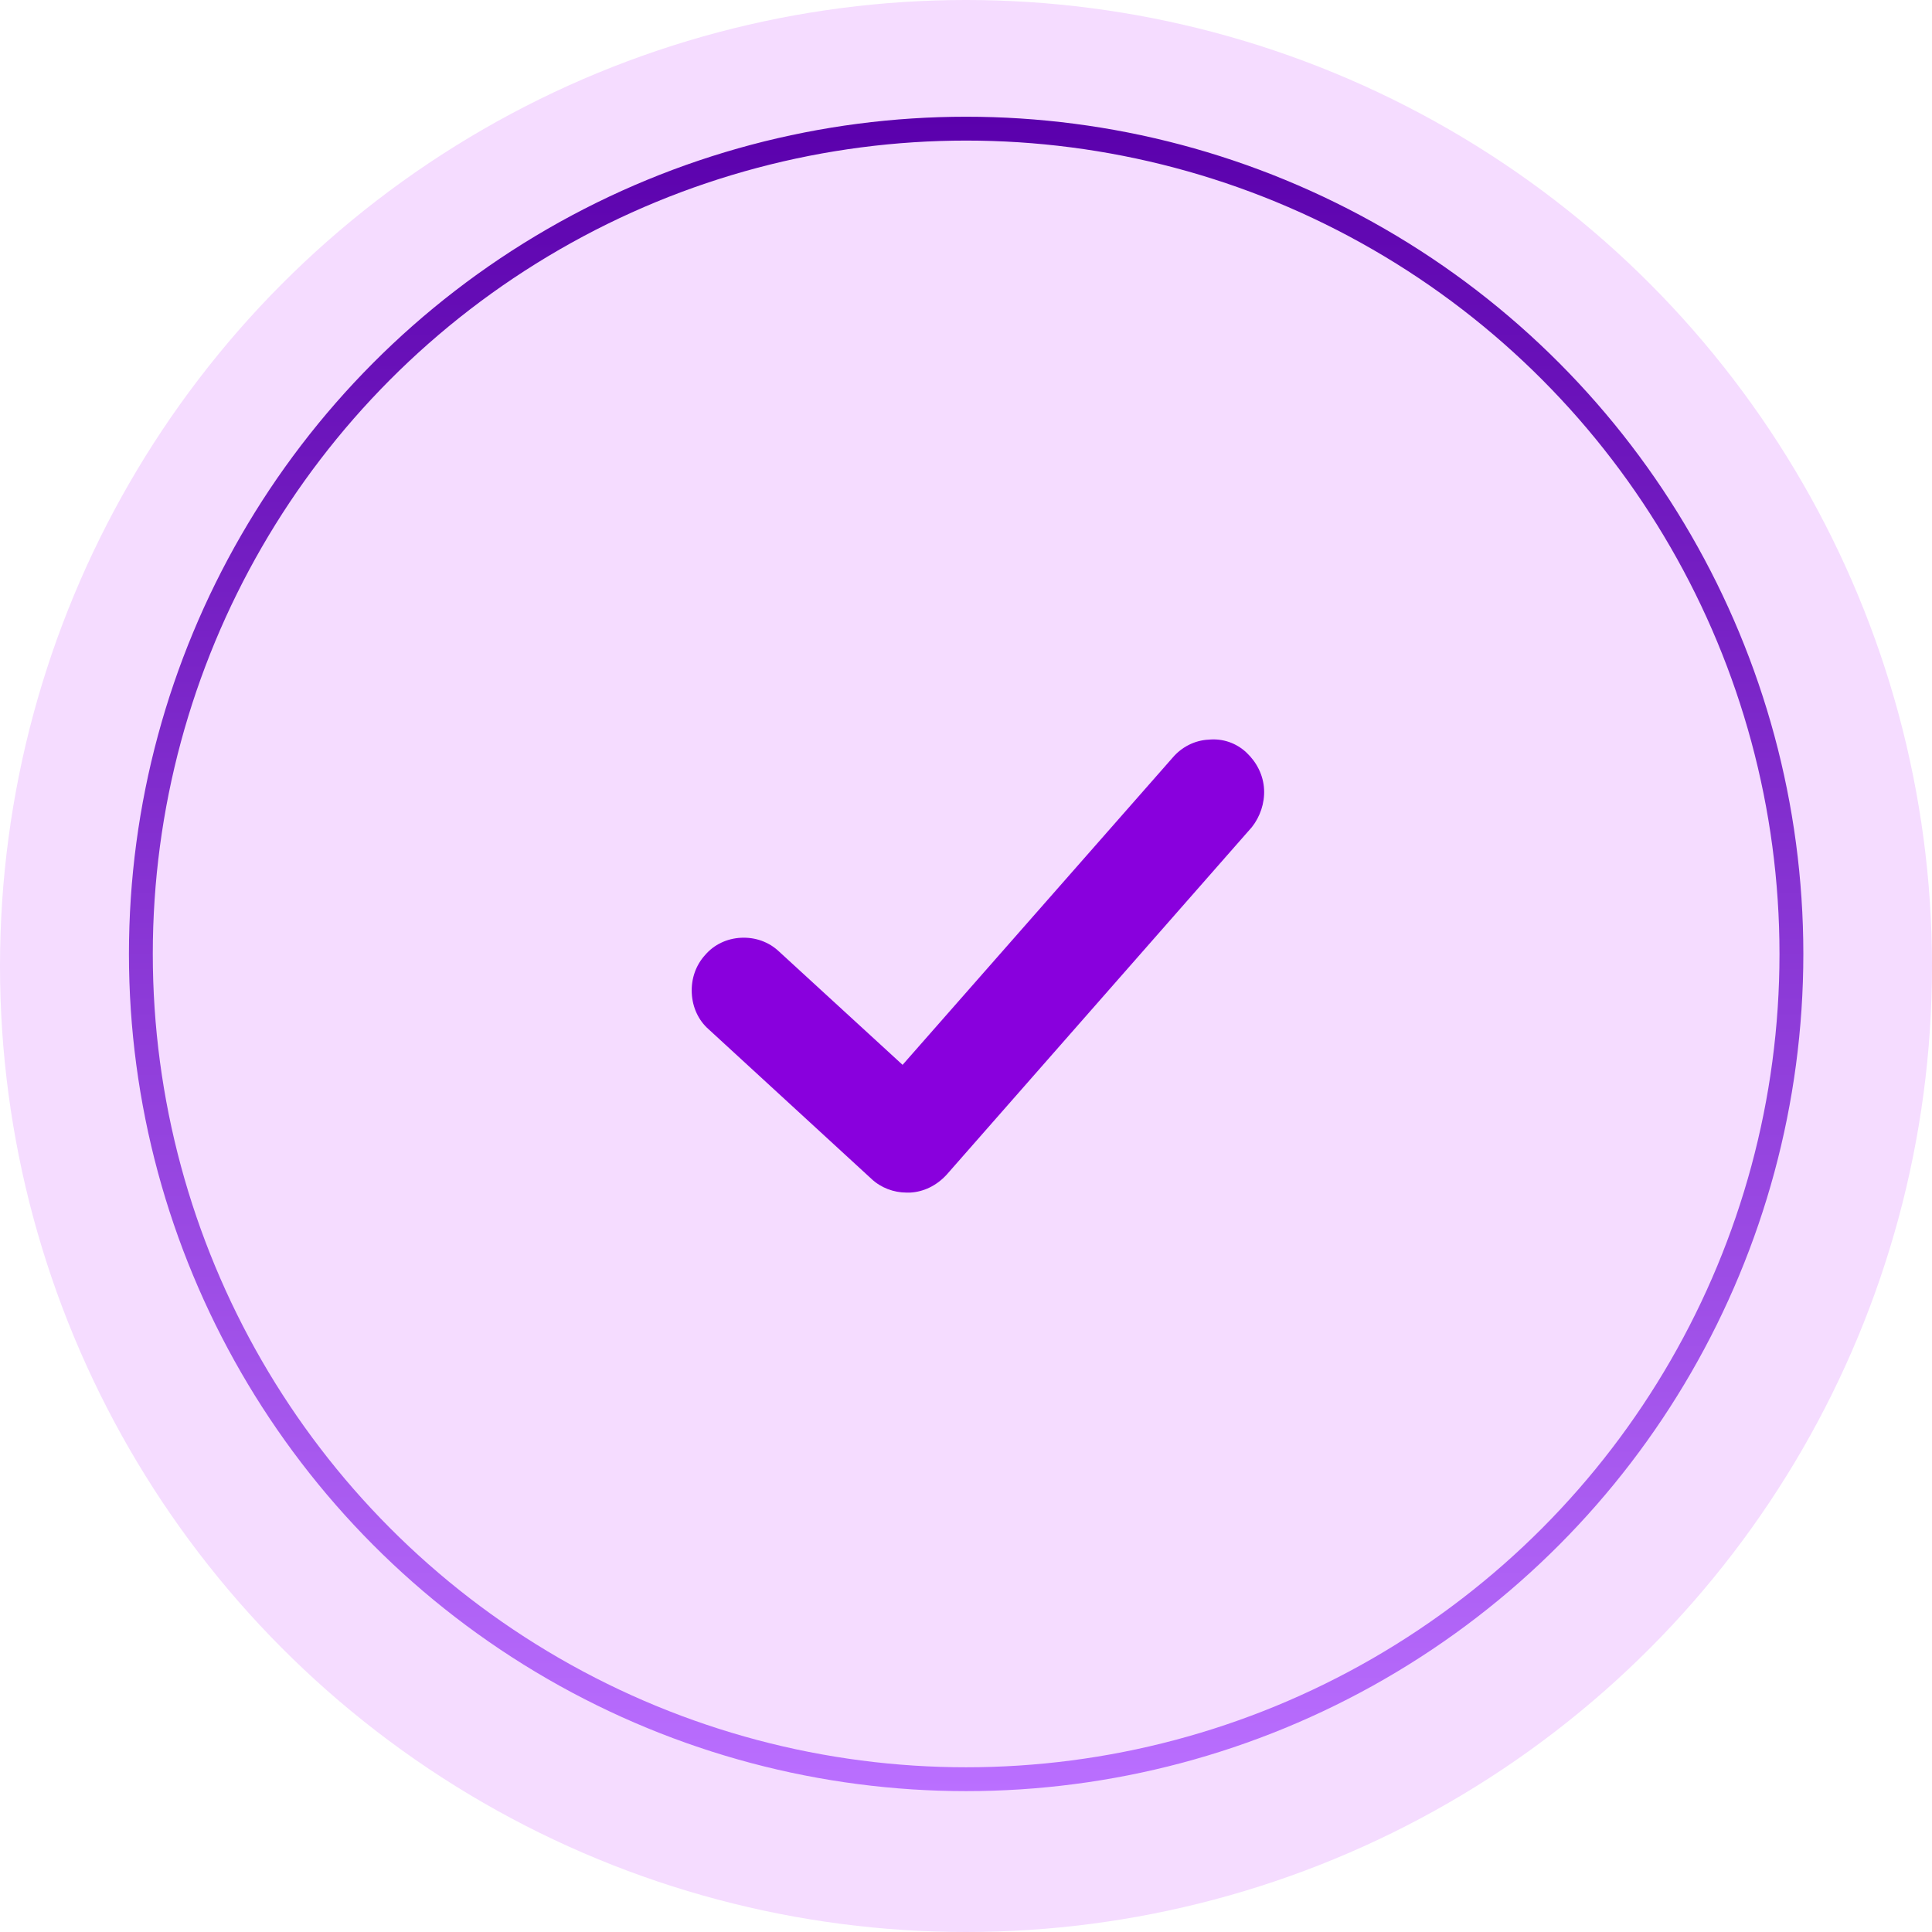 <?xml version="1.0" encoding="UTF-8"?> <svg xmlns="http://www.w3.org/2000/svg" width="81" height="81" viewBox="0 0 81 81" fill="none"><circle cx="40.5" cy="40.5" r="40.5" fill="#F5DCFF"></circle><circle cx="40.506" cy="39.994" r="34.6" stroke="url(#paint0_linear_1534_53)"></circle><path d="M52.997 33.101C52.969 32.499 52.686 31.955 52.261 31.554C51.836 31.153 51.269 30.952 50.674 31.01C50.079 31.038 49.541 31.325 49.173 31.754L37.841 44.644L32.657 39.889C32.232 39.488 31.666 39.288 31.071 39.316C30.476 39.345 29.938 39.603 29.569 40.032C29.173 40.462 28.974 41.035 29.003 41.636C29.031 42.238 29.286 42.782 29.711 43.154L36.538 49.427C36.935 49.8 37.473 50 38.011 50H38.125H38.153C38.719 49.971 39.258 49.714 39.683 49.255L52.487 34.676C52.827 34.246 53.026 33.673 52.997 33.101Z" fill="#8900DD"></path><defs><linearGradient id="paint0_linear_1534_53" x1="40.506" y1="4.894" x2="40.506" y2="75.094" gradientUnits="userSpaceOnUse"><stop stop-color="#5A00AC"></stop><stop offset="1" stop-color="#BA6FFF"></stop></linearGradient></defs></svg> 
